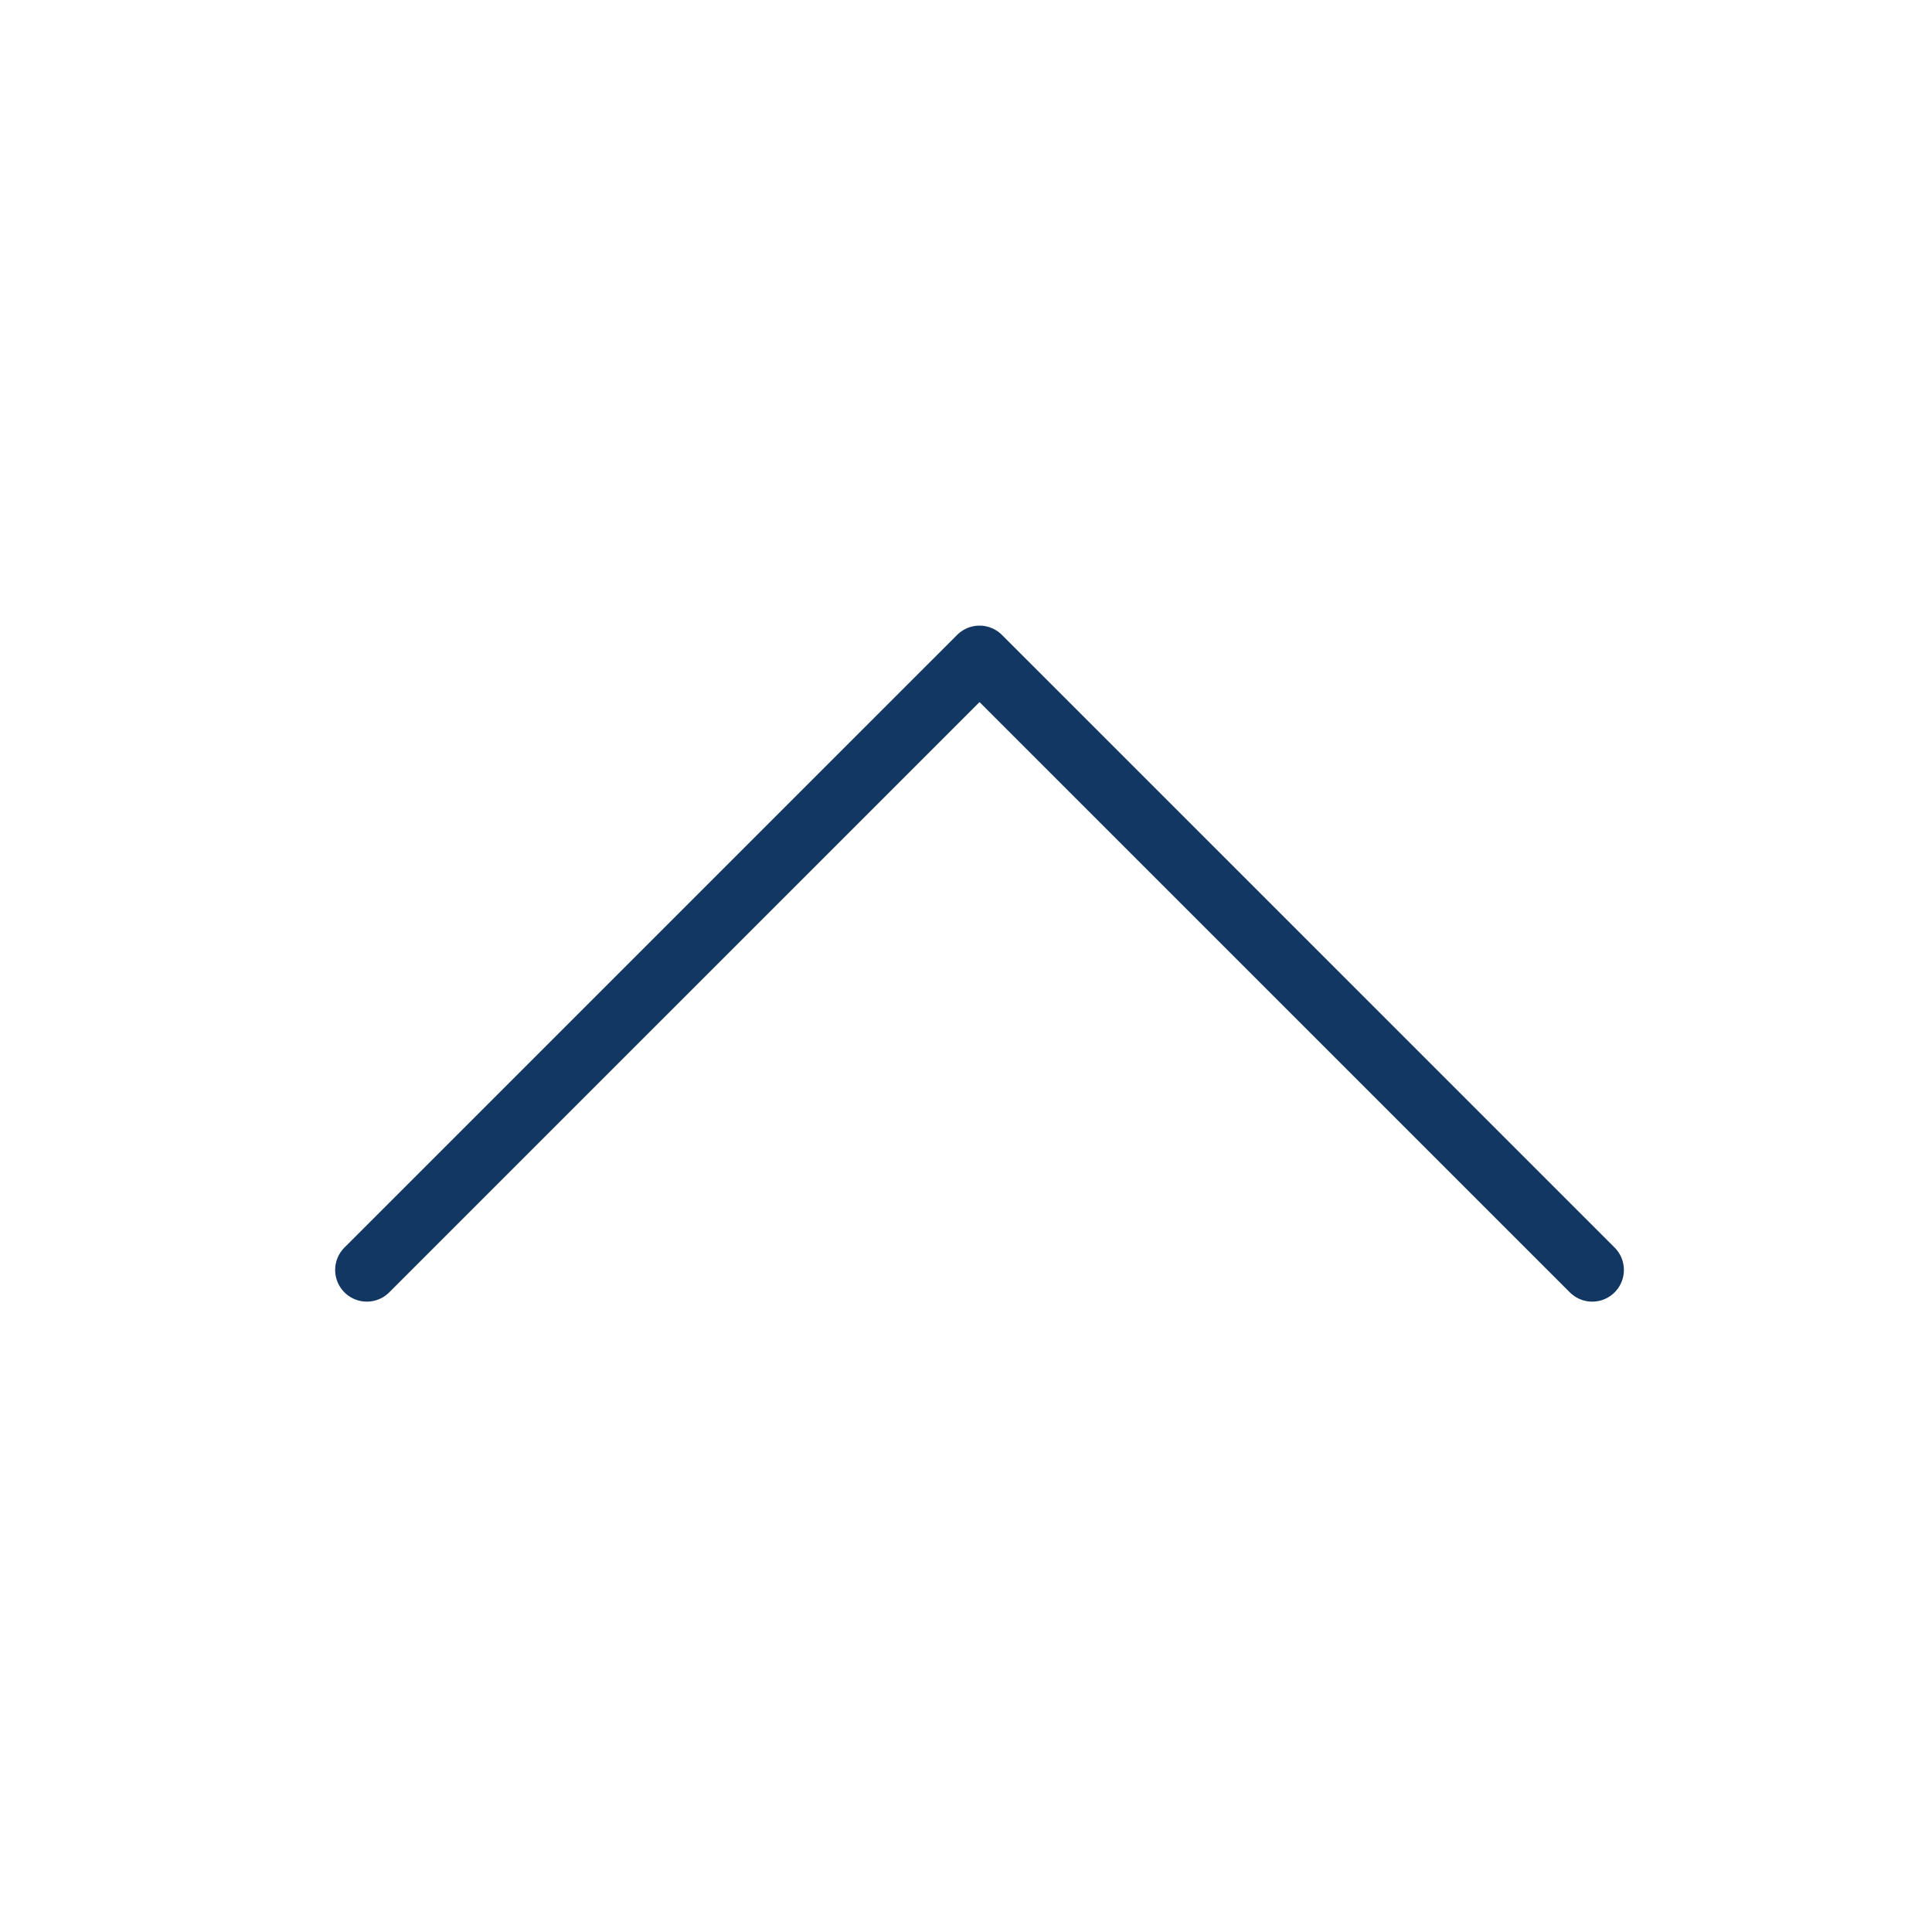 <svg width="61" height="61" viewBox="0 0 61 61" fill="none" xmlns="http://www.w3.org/2000/svg">
<path d="M11.582 40.097L30.927 20.753L50.272 40.097" stroke="#123763" stroke-width="2" stroke-linecap="round" stroke-linejoin="round"/>
</svg>
